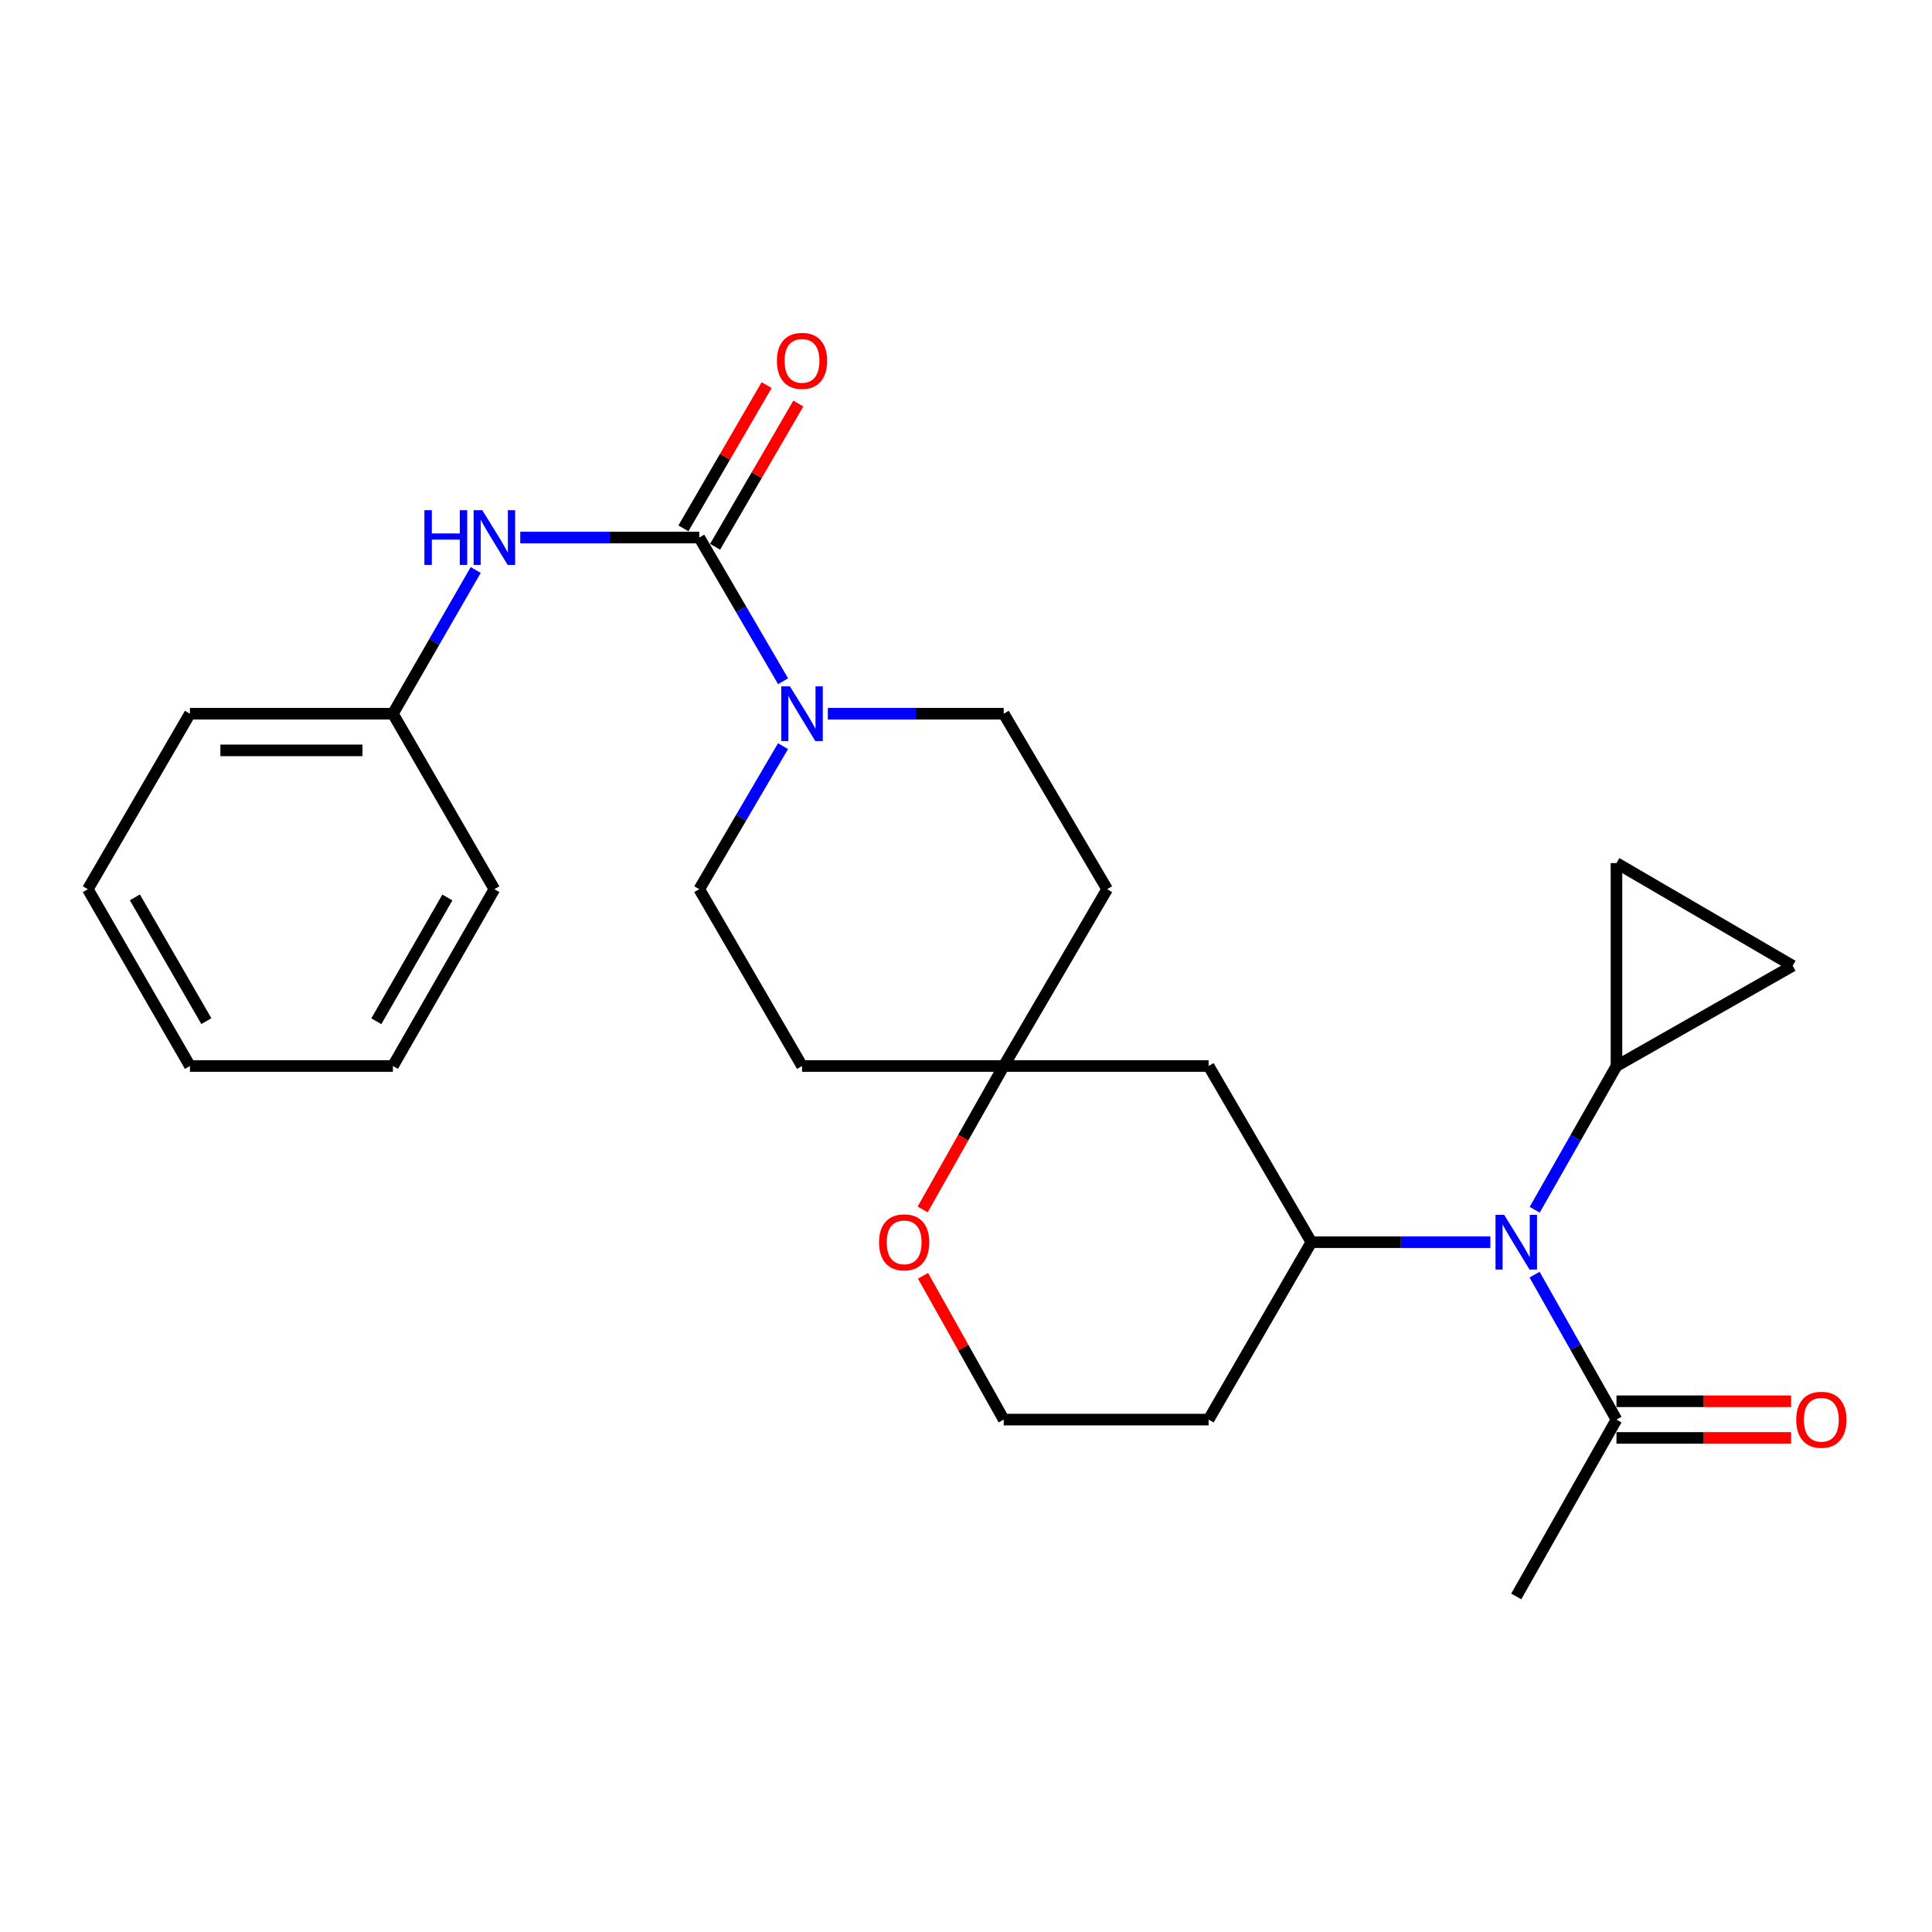 <?xml version='1.0' encoding='iso-8859-1'?>
<svg version='1.1' baseProfile='full'
              xmlns='http://www.w3.org/2000/svg'
                      xmlns:rdkit='http://www.rdkit.org/xml'
                      xmlns:xlink='http://www.w3.org/1999/xlink'
                  xml:space='preserve'
width='1000px' height='1000px' viewBox='0 0 1000 1000'>
<!-- END OF HEADER -->
<rect style='opacity:1.0;fill:#FFFFFF;stroke:none' width='1000' height='1000' x='0' y='0'> </rect>
<path class='bond-0' d='M 361.936,278.236 L 383.632,315.428' style='fill:none;fill-rule:evenodd;stroke:#000000;stroke-width:6px;stroke-linecap:butt;stroke-linejoin:miter;stroke-opacity:1' />
<path class='bond-0' d='M 383.632,315.428 L 405.327,352.619' style='fill:none;fill-rule:evenodd;stroke:#0000FF;stroke-width:6px;stroke-linecap:butt;stroke-linejoin:miter;stroke-opacity:1' />
<path class='bond-4' d='M 361.936,278.236 L 315.609,278.236' style='fill:none;fill-rule:evenodd;stroke:#000000;stroke-width:6px;stroke-linecap:butt;stroke-linejoin:miter;stroke-opacity:1' />
<path class='bond-4' d='M 315.609,278.236 L 269.281,278.236' style='fill:none;fill-rule:evenodd;stroke:#0000FF;stroke-width:6px;stroke-linecap:butt;stroke-linejoin:miter;stroke-opacity:1' />
<path class='bond-10' d='M 370.139,283.003 L 391.677,245.936' style='fill:none;fill-rule:evenodd;stroke:#000000;stroke-width:6px;stroke-linecap:butt;stroke-linejoin:miter;stroke-opacity:1' />
<path class='bond-10' d='M 391.677,245.936 L 413.215,208.869' style='fill:none;fill-rule:evenodd;stroke:#FF0000;stroke-width:6px;stroke-linecap:butt;stroke-linejoin:miter;stroke-opacity:1' />
<path class='bond-10' d='M 353.733,273.47 L 375.271,236.403' style='fill:none;fill-rule:evenodd;stroke:#000000;stroke-width:6px;stroke-linecap:butt;stroke-linejoin:miter;stroke-opacity:1' />
<path class='bond-10' d='M 375.271,236.403 L 396.81,199.336' style='fill:none;fill-rule:evenodd;stroke:#FF0000;stroke-width:6px;stroke-linecap:butt;stroke-linejoin:miter;stroke-opacity:1' />
<path class='bond-11' d='M 428.477,369.419 L 474.003,369.419' style='fill:none;fill-rule:evenodd;stroke:#0000FF;stroke-width:6px;stroke-linecap:butt;stroke-linejoin:miter;stroke-opacity:1' />
<path class='bond-11' d='M 474.003,369.419 L 519.528,369.419' style='fill:none;fill-rule:evenodd;stroke:#000000;stroke-width:6px;stroke-linecap:butt;stroke-linejoin:miter;stroke-opacity:1' />
<path class='bond-12' d='M 405.293,386.21 L 383.614,423.226' style='fill:none;fill-rule:evenodd;stroke:#0000FF;stroke-width:6px;stroke-linecap:butt;stroke-linejoin:miter;stroke-opacity:1' />
<path class='bond-12' d='M 383.614,423.226 L 361.936,460.242' style='fill:none;fill-rule:evenodd;stroke:#000000;stroke-width:6px;stroke-linecap:butt;stroke-linejoin:miter;stroke-opacity:1' />
<path class='bond-1' d='M 771.419,642.954 L 725.092,642.954' style='fill:none;fill-rule:evenodd;stroke:#0000FF;stroke-width:6px;stroke-linecap:butt;stroke-linejoin:miter;stroke-opacity:1' />
<path class='bond-1' d='M 725.092,642.954 L 678.765,642.954' style='fill:none;fill-rule:evenodd;stroke:#000000;stroke-width:6px;stroke-linecap:butt;stroke-linejoin:miter;stroke-opacity:1' />
<path class='bond-3' d='M 794.357,626.172 L 815.52,588.967' style='fill:none;fill-rule:evenodd;stroke:#0000FF;stroke-width:6px;stroke-linecap:butt;stroke-linejoin:miter;stroke-opacity:1' />
<path class='bond-3' d='M 815.52,588.967 L 836.684,551.762' style='fill:none;fill-rule:evenodd;stroke:#000000;stroke-width:6px;stroke-linecap:butt;stroke-linejoin:miter;stroke-opacity:1' />
<path class='bond-5' d='M 794.299,659.751 L 815.491,697.265' style='fill:none;fill-rule:evenodd;stroke:#0000FF;stroke-width:6px;stroke-linecap:butt;stroke-linejoin:miter;stroke-opacity:1' />
<path class='bond-5' d='M 815.491,697.265 L 836.684,734.78' style='fill:none;fill-rule:evenodd;stroke:#000000;stroke-width:6px;stroke-linecap:butt;stroke-linejoin:miter;stroke-opacity:1' />
<path class='bond-2' d='M 678.765,642.954 L 625.573,551.762' style='fill:none;fill-rule:evenodd;stroke:#000000;stroke-width:6px;stroke-linecap:butt;stroke-linejoin:miter;stroke-opacity:1' />
<path class='bond-28' d='M 678.765,642.954 L 625.573,734.78' style='fill:none;fill-rule:evenodd;stroke:#000000;stroke-width:6px;stroke-linecap:butt;stroke-linejoin:miter;stroke-opacity:1' />
<path class='bond-7' d='M 836.684,551.762 L 927.866,499.888' style='fill:none;fill-rule:evenodd;stroke:#000000;stroke-width:6px;stroke-linecap:butt;stroke-linejoin:miter;stroke-opacity:1' />
<path class='bond-8' d='M 836.684,551.762 L 836.684,446.728' style='fill:none;fill-rule:evenodd;stroke:#000000;stroke-width:6px;stroke-linecap:butt;stroke-linejoin:miter;stroke-opacity:1' />
<path class='bond-18' d='M 246.22,295.027 L 224.797,332.223' style='fill:none;fill-rule:evenodd;stroke:#0000FF;stroke-width:6px;stroke-linecap:butt;stroke-linejoin:miter;stroke-opacity:1' />
<path class='bond-18' d='M 224.797,332.223 L 203.374,369.419' style='fill:none;fill-rule:evenodd;stroke:#000000;stroke-width:6px;stroke-linecap:butt;stroke-linejoin:miter;stroke-opacity:1' />
<path class='bond-16' d='M 836.684,744.267 L 881.881,744.267' style='fill:none;fill-rule:evenodd;stroke:#000000;stroke-width:6px;stroke-linecap:butt;stroke-linejoin:miter;stroke-opacity:1' />
<path class='bond-16' d='M 881.881,744.267 L 927.078,744.267' style='fill:none;fill-rule:evenodd;stroke:#FF0000;stroke-width:6px;stroke-linecap:butt;stroke-linejoin:miter;stroke-opacity:1' />
<path class='bond-16' d='M 836.684,725.293 L 881.881,725.293' style='fill:none;fill-rule:evenodd;stroke:#000000;stroke-width:6px;stroke-linecap:butt;stroke-linejoin:miter;stroke-opacity:1' />
<path class='bond-16' d='M 881.881,725.293 L 927.078,725.293' style='fill:none;fill-rule:evenodd;stroke:#FF0000;stroke-width:6px;stroke-linecap:butt;stroke-linejoin:miter;stroke-opacity:1' />
<path class='bond-20' d='M 836.684,734.78 L 784.81,826.32' style='fill:none;fill-rule:evenodd;stroke:#000000;stroke-width:6px;stroke-linecap:butt;stroke-linejoin:miter;stroke-opacity:1' />
<path class='bond-6' d='M 519.528,551.762 L 415.127,551.762' style='fill:none;fill-rule:evenodd;stroke:#000000;stroke-width:6px;stroke-linecap:butt;stroke-linejoin:miter;stroke-opacity:1' />
<path class='bond-9' d='M 519.528,551.762 L 625.573,551.762' style='fill:none;fill-rule:evenodd;stroke:#000000;stroke-width:6px;stroke-linecap:butt;stroke-linejoin:miter;stroke-opacity:1' />
<path class='bond-13' d='M 519.528,551.762 L 498.546,588.889' style='fill:none;fill-rule:evenodd;stroke:#000000;stroke-width:6px;stroke-linecap:butt;stroke-linejoin:miter;stroke-opacity:1' />
<path class='bond-13' d='M 498.546,588.889 L 477.564,626.016' style='fill:none;fill-rule:evenodd;stroke:#FF0000;stroke-width:6px;stroke-linecap:butt;stroke-linejoin:miter;stroke-opacity:1' />
<path class='bond-26' d='M 519.528,551.762 L 573.057,460.242' style='fill:none;fill-rule:evenodd;stroke:#000000;stroke-width:6px;stroke-linecap:butt;stroke-linejoin:miter;stroke-opacity:1' />
<path class='bond-29' d='M 927.866,499.888 L 836.684,446.728' style='fill:none;fill-rule:evenodd;stroke:#000000;stroke-width:6px;stroke-linecap:butt;stroke-linejoin:miter;stroke-opacity:1' />
<path class='bond-15' d='M 519.528,369.419 L 573.057,460.242' style='fill:none;fill-rule:evenodd;stroke:#000000;stroke-width:6px;stroke-linecap:butt;stroke-linejoin:miter;stroke-opacity:1' />
<path class='bond-14' d='M 361.936,460.242 L 415.127,551.762' style='fill:none;fill-rule:evenodd;stroke:#000000;stroke-width:6px;stroke-linecap:butt;stroke-linejoin:miter;stroke-opacity:1' />
<path class='bond-19' d='M 477.753,660.347 L 498.641,697.563' style='fill:none;fill-rule:evenodd;stroke:#FF0000;stroke-width:6px;stroke-linecap:butt;stroke-linejoin:miter;stroke-opacity:1' />
<path class='bond-19' d='M 498.641,697.563 L 519.528,734.78' style='fill:none;fill-rule:evenodd;stroke:#000000;stroke-width:6px;stroke-linecap:butt;stroke-linejoin:miter;stroke-opacity:1' />
<path class='bond-17' d='M 625.573,734.78 L 519.528,734.78' style='fill:none;fill-rule:evenodd;stroke:#000000;stroke-width:6px;stroke-linecap:butt;stroke-linejoin:miter;stroke-opacity:1' />
<path class='bond-21' d='M 203.374,369.419 L 98.309,369.419' style='fill:none;fill-rule:evenodd;stroke:#000000;stroke-width:6px;stroke-linecap:butt;stroke-linejoin:miter;stroke-opacity:1' />
<path class='bond-21' d='M 187.614,388.393 L 114.068,388.393' style='fill:none;fill-rule:evenodd;stroke:#000000;stroke-width:6px;stroke-linecap:butt;stroke-linejoin:miter;stroke-opacity:1' />
<path class='bond-22' d='M 203.374,369.419 L 255.89,460.242' style='fill:none;fill-rule:evenodd;stroke:#000000;stroke-width:6px;stroke-linecap:butt;stroke-linejoin:miter;stroke-opacity:1' />
<path class='bond-24' d='M 98.309,369.419 L 45.455,460.242' style='fill:none;fill-rule:evenodd;stroke:#000000;stroke-width:6px;stroke-linecap:butt;stroke-linejoin:miter;stroke-opacity:1' />
<path class='bond-23' d='M 255.89,460.242 L 203.374,551.762' style='fill:none;fill-rule:evenodd;stroke:#000000;stroke-width:6px;stroke-linecap:butt;stroke-linejoin:miter;stroke-opacity:1' />
<path class='bond-23' d='M 231.556,464.527 L 194.794,528.59' style='fill:none;fill-rule:evenodd;stroke:#000000;stroke-width:6px;stroke-linecap:butt;stroke-linejoin:miter;stroke-opacity:1' />
<path class='bond-25' d='M 203.374,551.762 L 98.309,551.762' style='fill:none;fill-rule:evenodd;stroke:#000000;stroke-width:6px;stroke-linecap:butt;stroke-linejoin:miter;stroke-opacity:1' />
<path class='bond-27' d='M 45.455,460.242 L 98.309,551.762' style='fill:none;fill-rule:evenodd;stroke:#000000;stroke-width:6px;stroke-linecap:butt;stroke-linejoin:miter;stroke-opacity:1' />
<path class='bond-27' d='M 69.814,464.481 L 106.812,528.545' style='fill:none;fill-rule:evenodd;stroke:#000000;stroke-width:6px;stroke-linecap:butt;stroke-linejoin:miter;stroke-opacity:1' />
<path  class='atom-1' d='M 408.867 355.259
L 418.147 370.259
Q 419.067 371.739, 420.547 374.419
Q 422.027 377.099, 422.107 377.259
L 422.107 355.259
L 425.867 355.259
L 425.867 383.579
L 421.987 383.579
L 412.027 367.179
Q 410.867 365.259, 409.627 363.059
Q 408.427 360.859, 408.067 360.179
L 408.067 383.579
L 404.387 383.579
L 404.387 355.259
L 408.867 355.259
' fill='#0000FF'/>
<path  class='atom-2' d='M 778.55 628.794
L 787.83 643.794
Q 788.75 645.274, 790.23 647.954
Q 791.71 650.634, 791.79 650.794
L 791.79 628.794
L 795.55 628.794
L 795.55 657.114
L 791.67 657.114
L 781.71 640.714
Q 780.55 638.794, 779.31 636.594
Q 778.11 634.394, 777.75 633.714
L 777.75 657.114
L 774.07 657.114
L 774.07 628.794
L 778.55 628.794
' fill='#0000FF'/>
<path  class='atom-5' d='M 219.67 264.076
L 223.51 264.076
L 223.51 276.116
L 237.99 276.116
L 237.99 264.076
L 241.83 264.076
L 241.83 292.396
L 237.99 292.396
L 237.99 279.316
L 223.51 279.316
L 223.51 292.396
L 219.67 292.396
L 219.67 264.076
' fill='#0000FF'/>
<path  class='atom-5' d='M 249.63 264.076
L 258.91 279.076
Q 259.83 280.556, 261.31 283.236
Q 262.79 285.916, 262.87 286.076
L 262.87 264.076
L 266.63 264.076
L 266.63 292.396
L 262.75 292.396
L 252.79 275.996
Q 251.63 274.076, 250.39 271.876
Q 249.19 269.676, 248.83 268.996
L 248.83 292.396
L 245.15 292.396
L 245.15 264.076
L 249.63 264.076
' fill='#0000FF'/>
<path  class='atom-11' d='M 402.127 186.776
Q 402.127 179.976, 405.487 176.176
Q 408.847 172.376, 415.127 172.376
Q 421.407 172.376, 424.767 176.176
Q 428.127 179.976, 428.127 186.776
Q 428.127 193.656, 424.727 197.576
Q 421.327 201.456, 415.127 201.456
Q 408.887 201.456, 405.487 197.576
Q 402.127 193.696, 402.127 186.776
M 415.127 198.256
Q 419.447 198.256, 421.767 195.376
Q 424.127 192.456, 424.127 186.776
Q 424.127 181.216, 421.767 178.416
Q 419.447 175.576, 415.127 175.576
Q 410.807 175.576, 408.447 178.376
Q 406.127 181.176, 406.127 186.776
Q 406.127 192.496, 408.447 195.376
Q 410.807 198.256, 415.127 198.256
' fill='#FF0000'/>
<path  class='atom-14' d='M 454.992 643.034
Q 454.992 636.234, 458.352 632.434
Q 461.712 628.634, 467.992 628.634
Q 474.272 628.634, 477.632 632.434
Q 480.992 636.234, 480.992 643.034
Q 480.992 649.914, 477.592 653.834
Q 474.192 657.714, 467.992 657.714
Q 461.752 657.714, 458.352 653.834
Q 454.992 649.954, 454.992 643.034
M 467.992 654.514
Q 472.312 654.514, 474.632 651.634
Q 476.992 648.714, 476.992 643.034
Q 476.992 637.474, 474.632 634.674
Q 472.312 631.834, 467.992 631.834
Q 463.672 631.834, 461.312 634.634
Q 458.992 637.434, 458.992 643.034
Q 458.992 648.754, 461.312 651.634
Q 463.672 654.514, 467.992 654.514
' fill='#FF0000'/>
<path  class='atom-17' d='M 929.729 734.86
Q 929.729 728.06, 933.089 724.26
Q 936.449 720.46, 942.729 720.46
Q 949.009 720.46, 952.369 724.26
Q 955.729 728.06, 955.729 734.86
Q 955.729 741.74, 952.329 745.66
Q 948.929 749.54, 942.729 749.54
Q 936.489 749.54, 933.089 745.66
Q 929.729 741.78, 929.729 734.86
M 942.729 746.34
Q 947.049 746.34, 949.369 743.46
Q 951.729 740.54, 951.729 734.86
Q 951.729 729.3, 949.369 726.5
Q 947.049 723.66, 942.729 723.66
Q 938.409 723.66, 936.049 726.46
Q 933.729 729.26, 933.729 734.86
Q 933.729 740.58, 936.049 743.46
Q 938.409 746.34, 942.729 746.34
' fill='#FF0000'/>
</svg>
